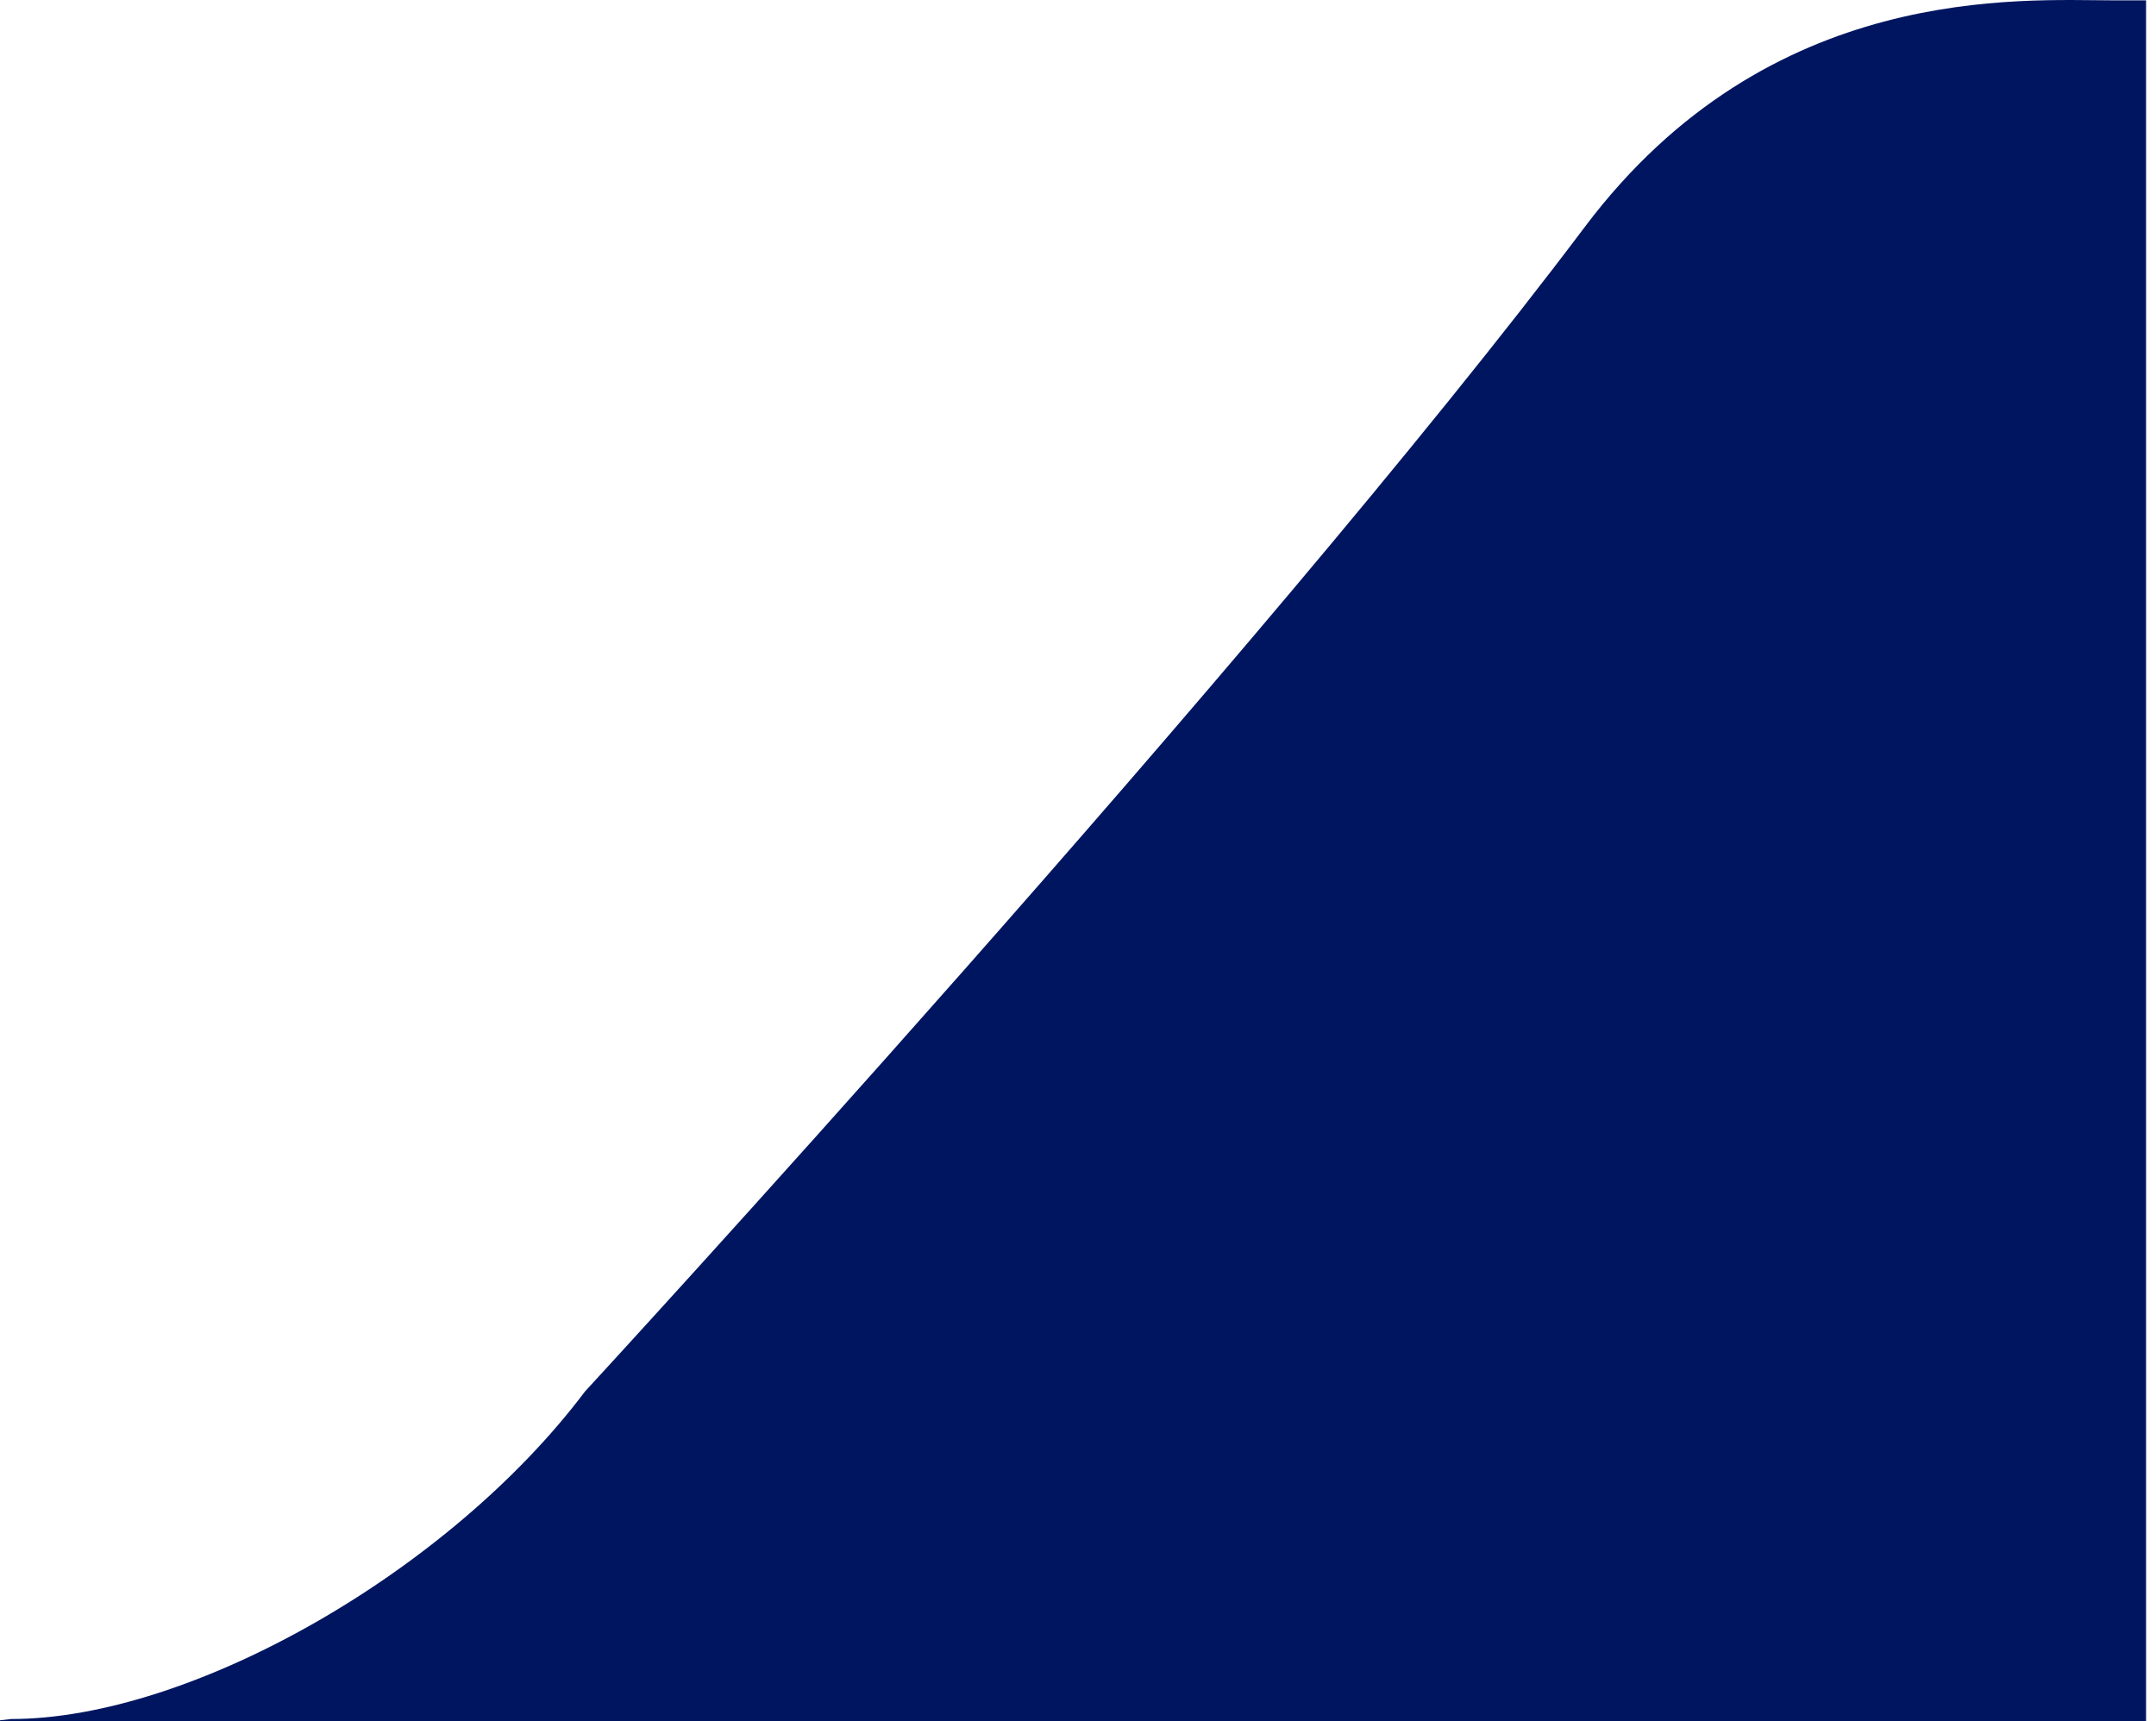 <?xml version="1.0" encoding="utf-8"?>
<!-- Generator: Adobe Illustrator 16.0.3, SVG Export Plug-In . SVG Version: 6.00 Build 0)  -->
<!DOCTYPE svg PUBLIC "-//W3C//DTD SVG 1.1//EN" "http://www.w3.org/Graphics/SVG/1.1/DTD/svg11.dtd">
<svg version="1.1" id="レイヤー_1" xmlns="http://www.w3.org/2000/svg" xmlns:xlink="http://www.w3.org/1999/xlink" x="0px"
	 y="0px" width="91.553px" height="73.107px" viewBox="0 0 91.553 73.107" enable-background="new 0 0 91.553 73.107"
	 xml:space="preserve">
<path fill="#001560" d="M67.301,9.634C53.516,27.967,24.842,59.099,24.842,59.099C19.088,66.751,8.12,73.012,0.469,73.012L0,73.066
	v0.041h91.131V0.015c0,0,1.561,0-1.324,0C85.843,0.015,75.146-0.792,67.301,9.634z"/>
</svg>
